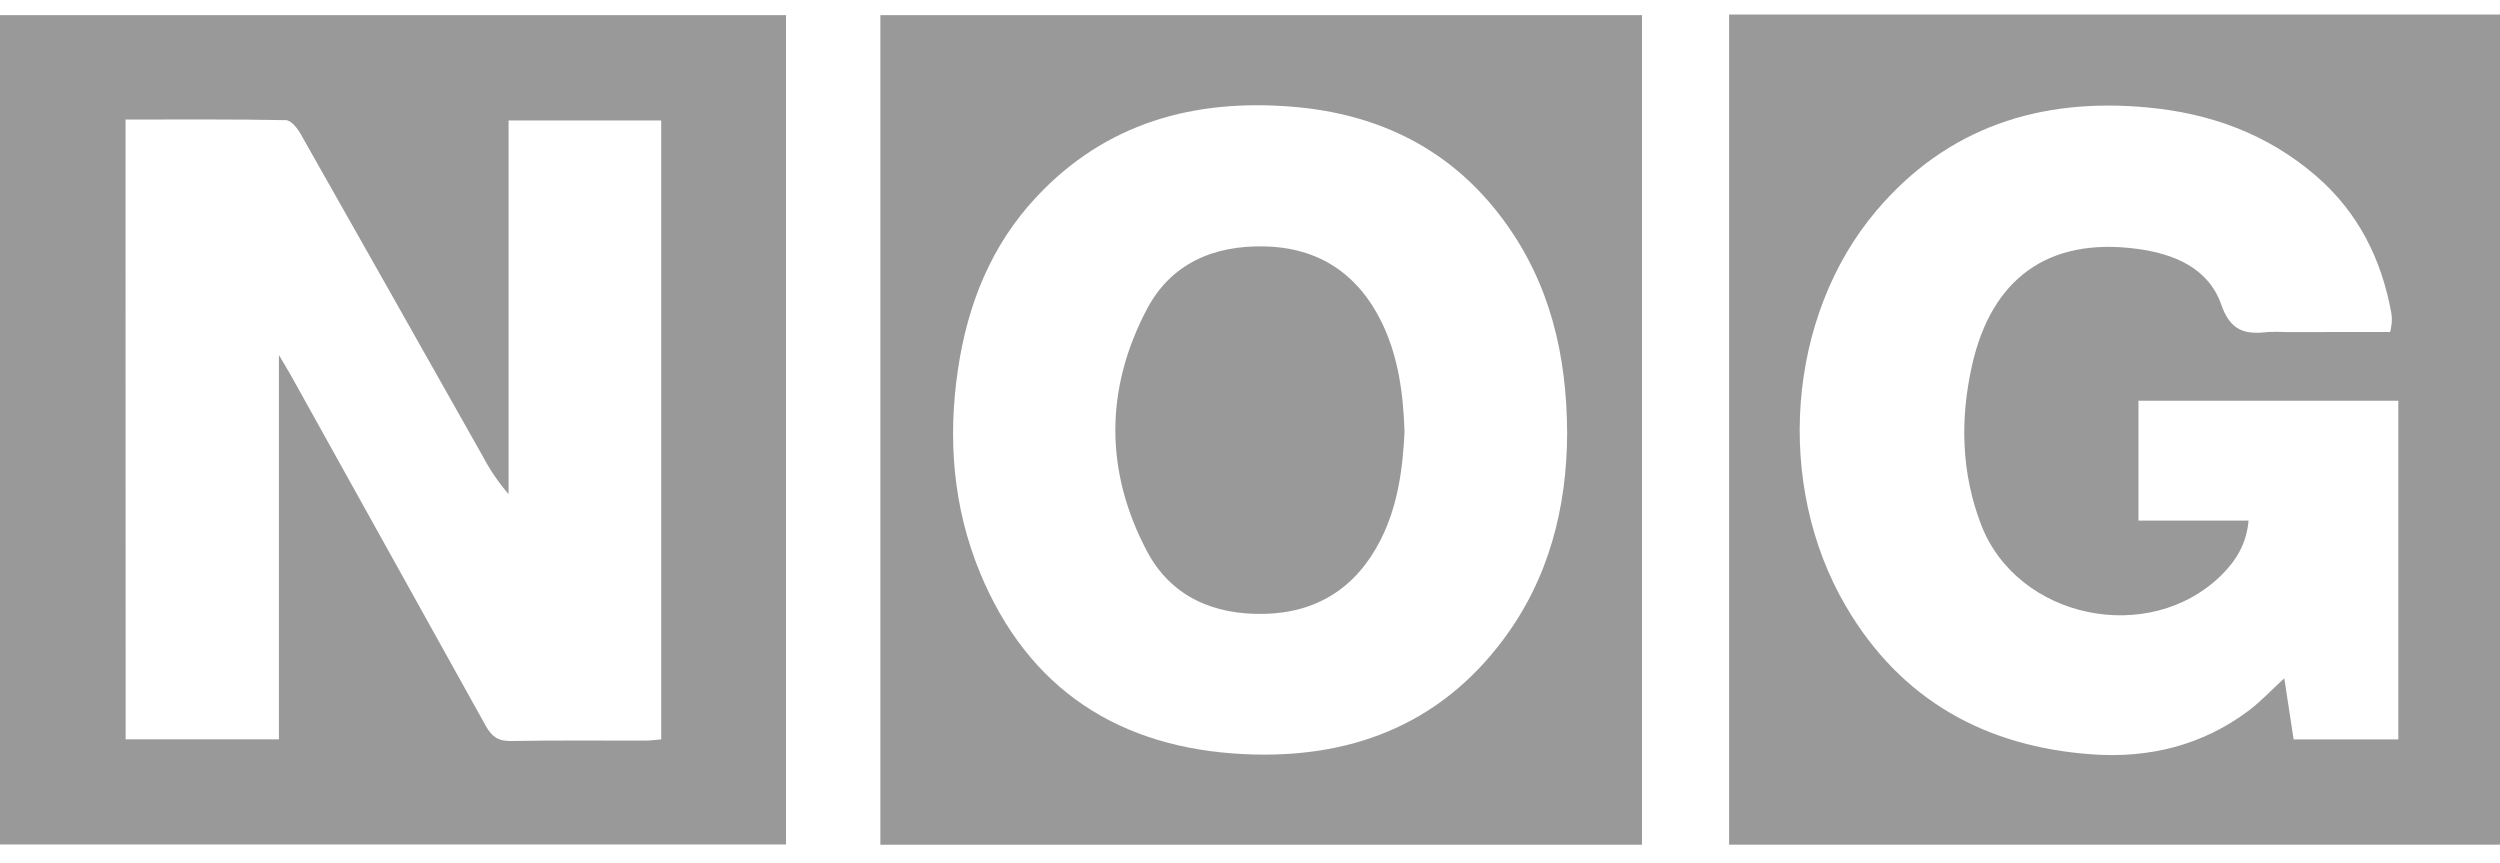 <svg width="113" height="39" viewBox="0 0 113 39" fill="none" xmlns="http://www.w3.org/2000/svg">
<path d="M0 38.17V0.684H35.527V38.17H0ZM5.679 33.418H12.607V16.047C12.87 16.493 13.012 16.724 13.143 16.957C16.082 22.235 19.018 27.515 21.951 32.798C22.224 33.295 22.518 33.504 23.102 33.494C25.119 33.455 27.137 33.481 29.154 33.476C29.392 33.476 29.63 33.44 29.887 33.42V5.446H22.988V22.336C22.532 21.808 22.139 21.229 21.815 20.611C19.076 15.754 16.333 10.9 13.586 6.05C13.44 5.793 13.155 5.435 12.923 5.431C10.526 5.385 8.127 5.403 5.674 5.403L5.679 33.418Z" fill="#999999"/>
<path d="M78.155 0.657H113V19.418V38.179H78.155V0.657ZM108.036 15.006C108.066 14.873 108.089 14.738 108.105 14.603C108.119 14.465 108.115 14.325 108.095 14.188C107.654 11.72 106.591 9.587 104.667 7.935C102.477 6.052 99.89 5.115 97.05 4.856C92.212 4.404 88.011 5.75 84.814 9.521C80.762 14.301 80.205 21.898 83.438 27.409C85.926 31.654 89.76 33.762 94.592 34.099C97.14 34.276 99.533 33.694 101.615 32.14C102.177 31.72 102.663 31.195 103.25 30.657C103.398 31.624 103.532 32.511 103.672 33.422H108.404V18.113H96.659V23.531H101.635C101.542 24.575 101.078 25.331 100.419 25.985C97.156 29.216 91.185 27.98 89.546 23.714C88.651 21.38 88.59 18.968 89.13 16.54C90.013 12.573 92.592 10.72 96.581 11.246C98.24 11.463 99.814 12.101 100.396 13.757C100.819 14.969 101.472 15.125 102.496 15.009C102.772 14.993 103.049 14.993 103.325 15.009L108.036 15.006Z" fill="#999999"/>
<path d="M74.217 0.683V38.182H39.793V0.683H74.217ZM70.835 19.612C70.825 16.021 70.046 12.811 68.007 10.015C65.647 6.772 62.354 5.147 58.427 4.825C53.978 4.458 49.982 5.545 46.839 8.91C44.794 11.098 43.736 13.758 43.3 16.696C42.832 19.848 43.082 22.933 44.295 25.883C46.487 31.191 50.629 33.82 56.237 34.087C60.934 34.313 65.01 32.83 67.927 28.937C70.037 26.136 70.817 22.899 70.835 19.612Z" fill="#999999"/>
<path d="M63.485 19.503C63.406 21.189 63.184 22.875 62.389 24.43C61.298 26.56 59.544 27.686 57.158 27.748C54.869 27.798 52.928 26.978 51.835 24.901C49.939 21.297 49.941 17.588 51.835 13.984C52.925 11.906 54.865 11.085 57.156 11.138C59.616 11.193 61.387 12.38 62.464 14.591C63.205 16.125 63.426 17.782 63.485 19.503Z" fill="#999999"/>
</svg>
